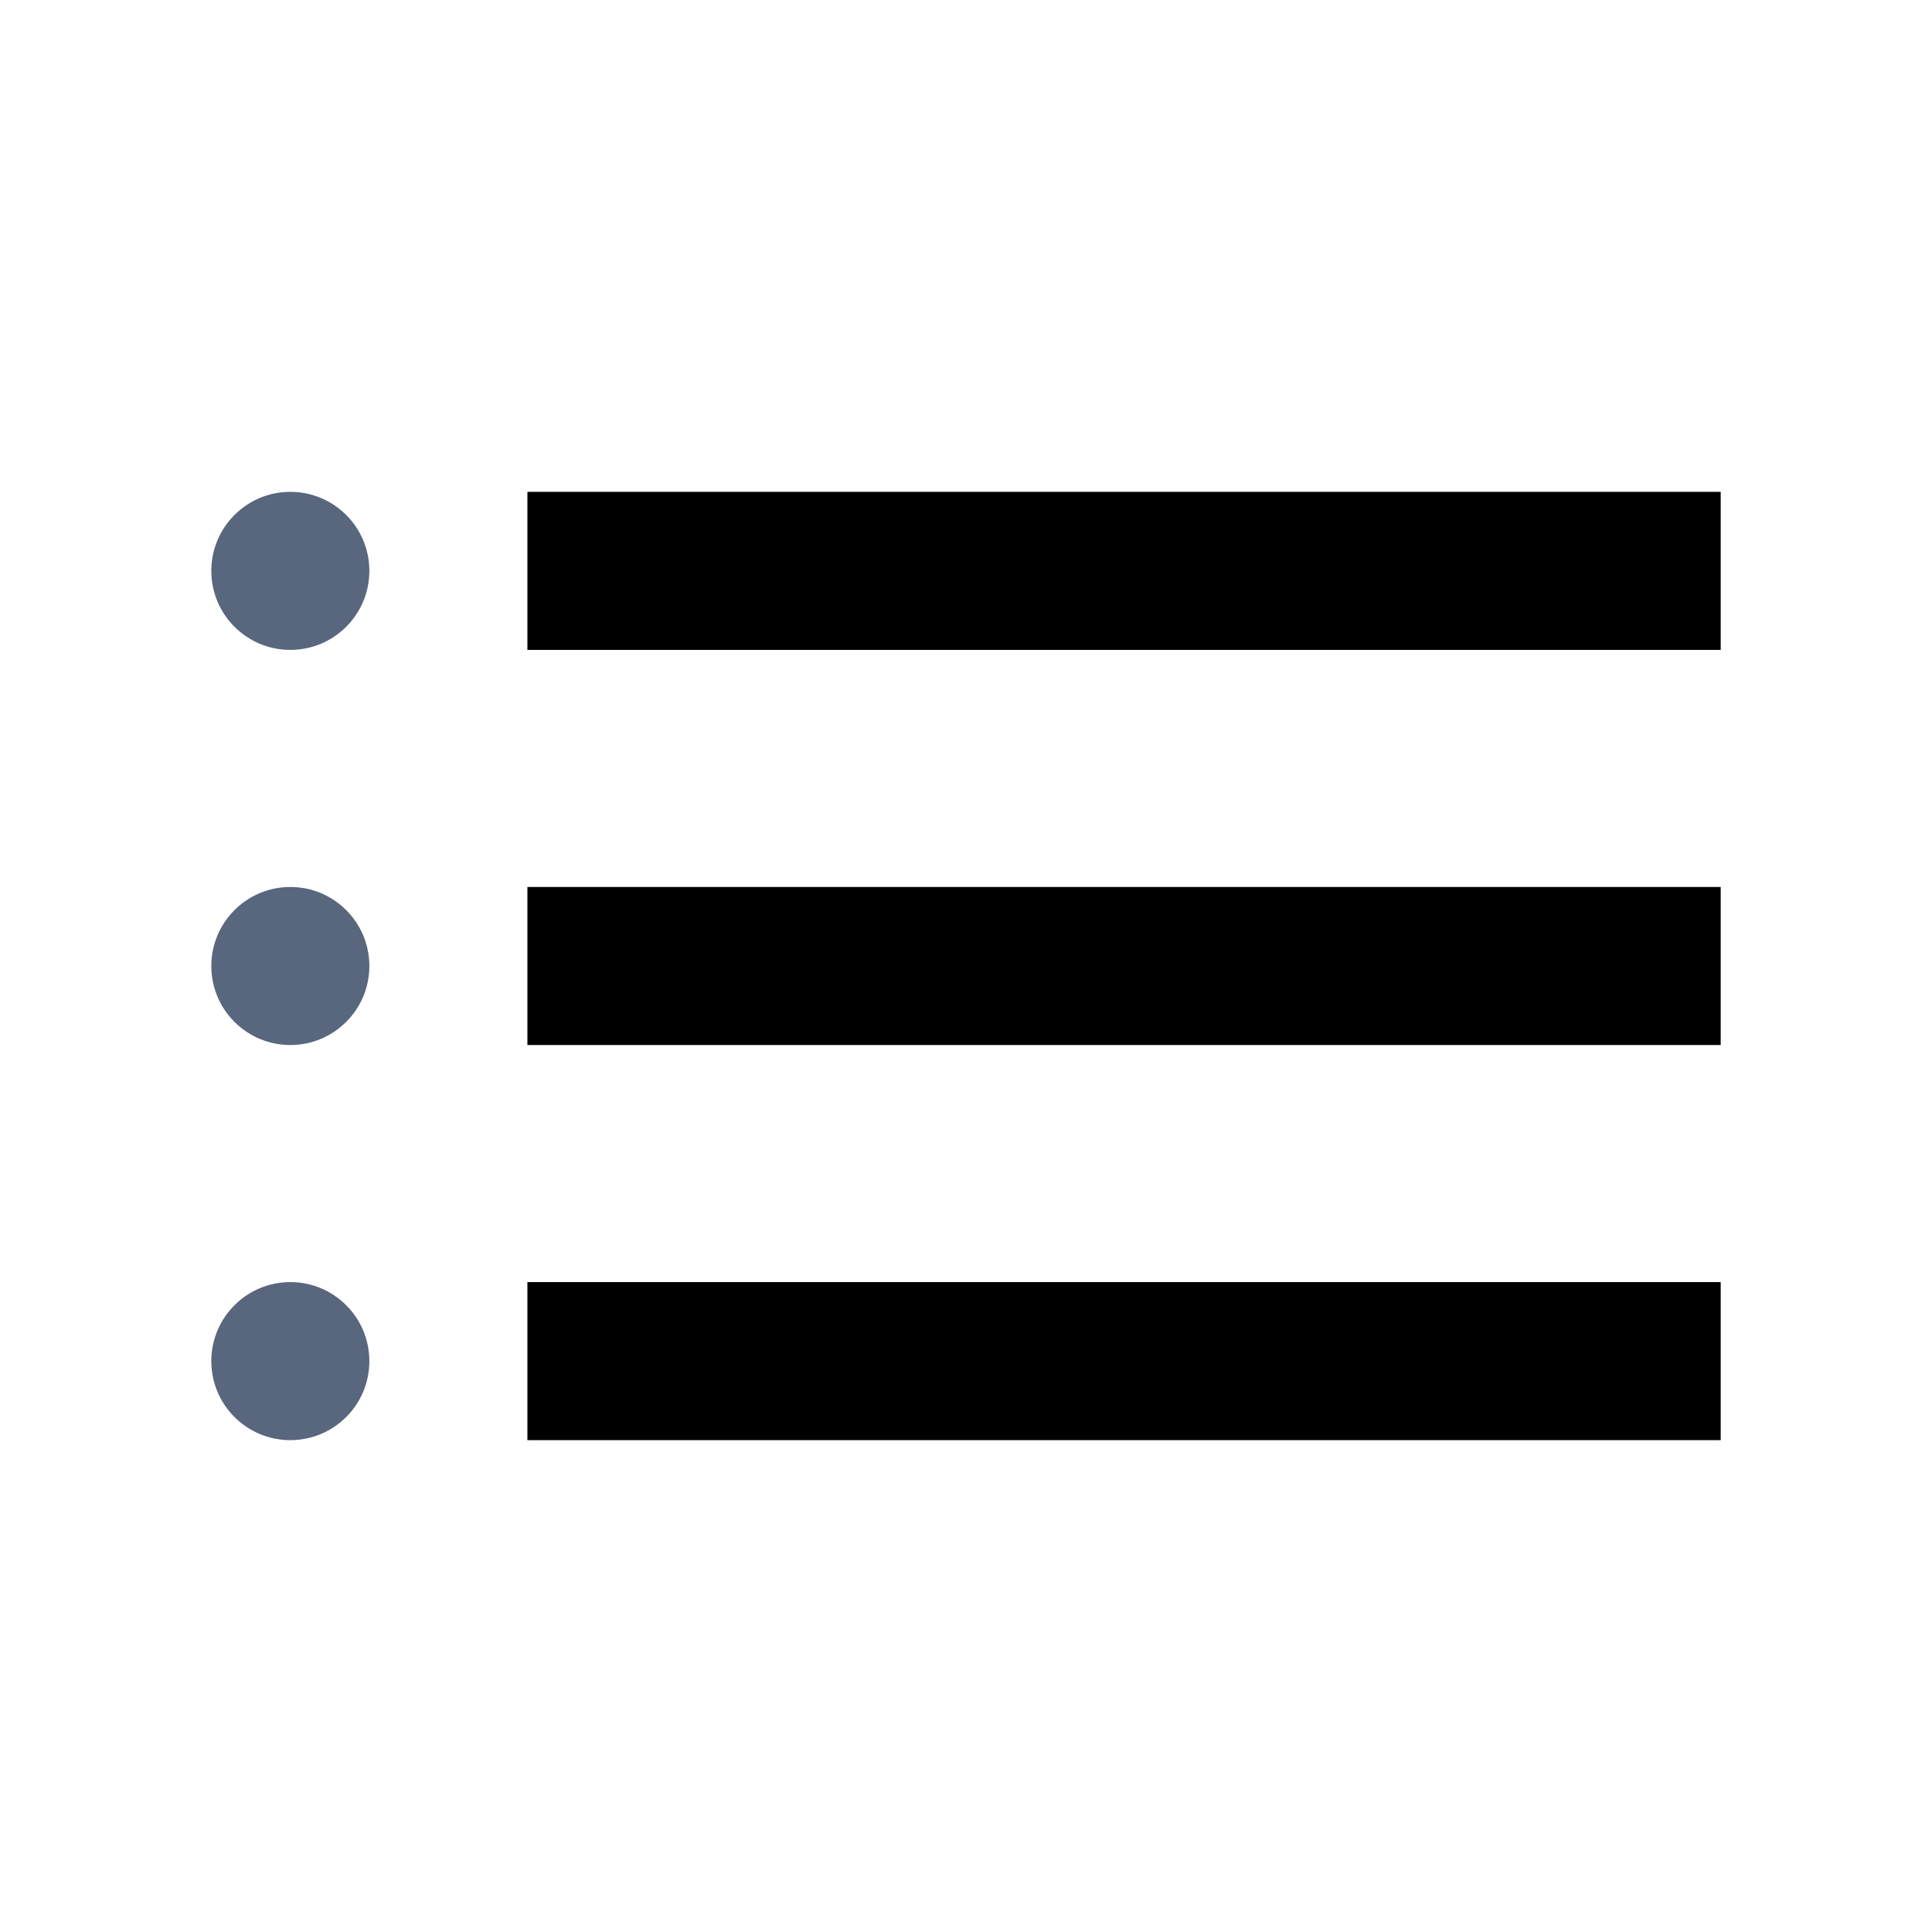 <svg version="1.1" id="Layer_1" xmlns="http://www.w3.org/2000/svg" xmlns:xlink="http://www.w3.org/1999/xlink" viewBox="-53.48 -53.48 488.96 488.96" xml:space="preserve" width="64px" height="64px" fill="#58667e"><g id="SVGRepo_bgCarrier" stroke-width="0"></g><g id="SVGRepo_tracerCarrier" stroke-linecap="round" stroke-linejoin="round"></g><g id="SVGRepo_iconCarrier"> <g> <circle style="fill:#58667e;" cx="20" cy="91" r="20"></circle> <rect x="80" y="71" style="fill:58667e;" width="302" height="40"></rect> <circle style="fill:#58667e;" cx="20" cy="291" r="20"></circle> <rect x="80" y="271" style="fill:58667e;" width="302" height="40"></rect> <circle style="fill:#58667e;" cx="20" cy="191" r="20"></circle> <rect x="80" y="171" style="fill:58667e;" width="302" height="40"></rect> </g> </g></svg>
